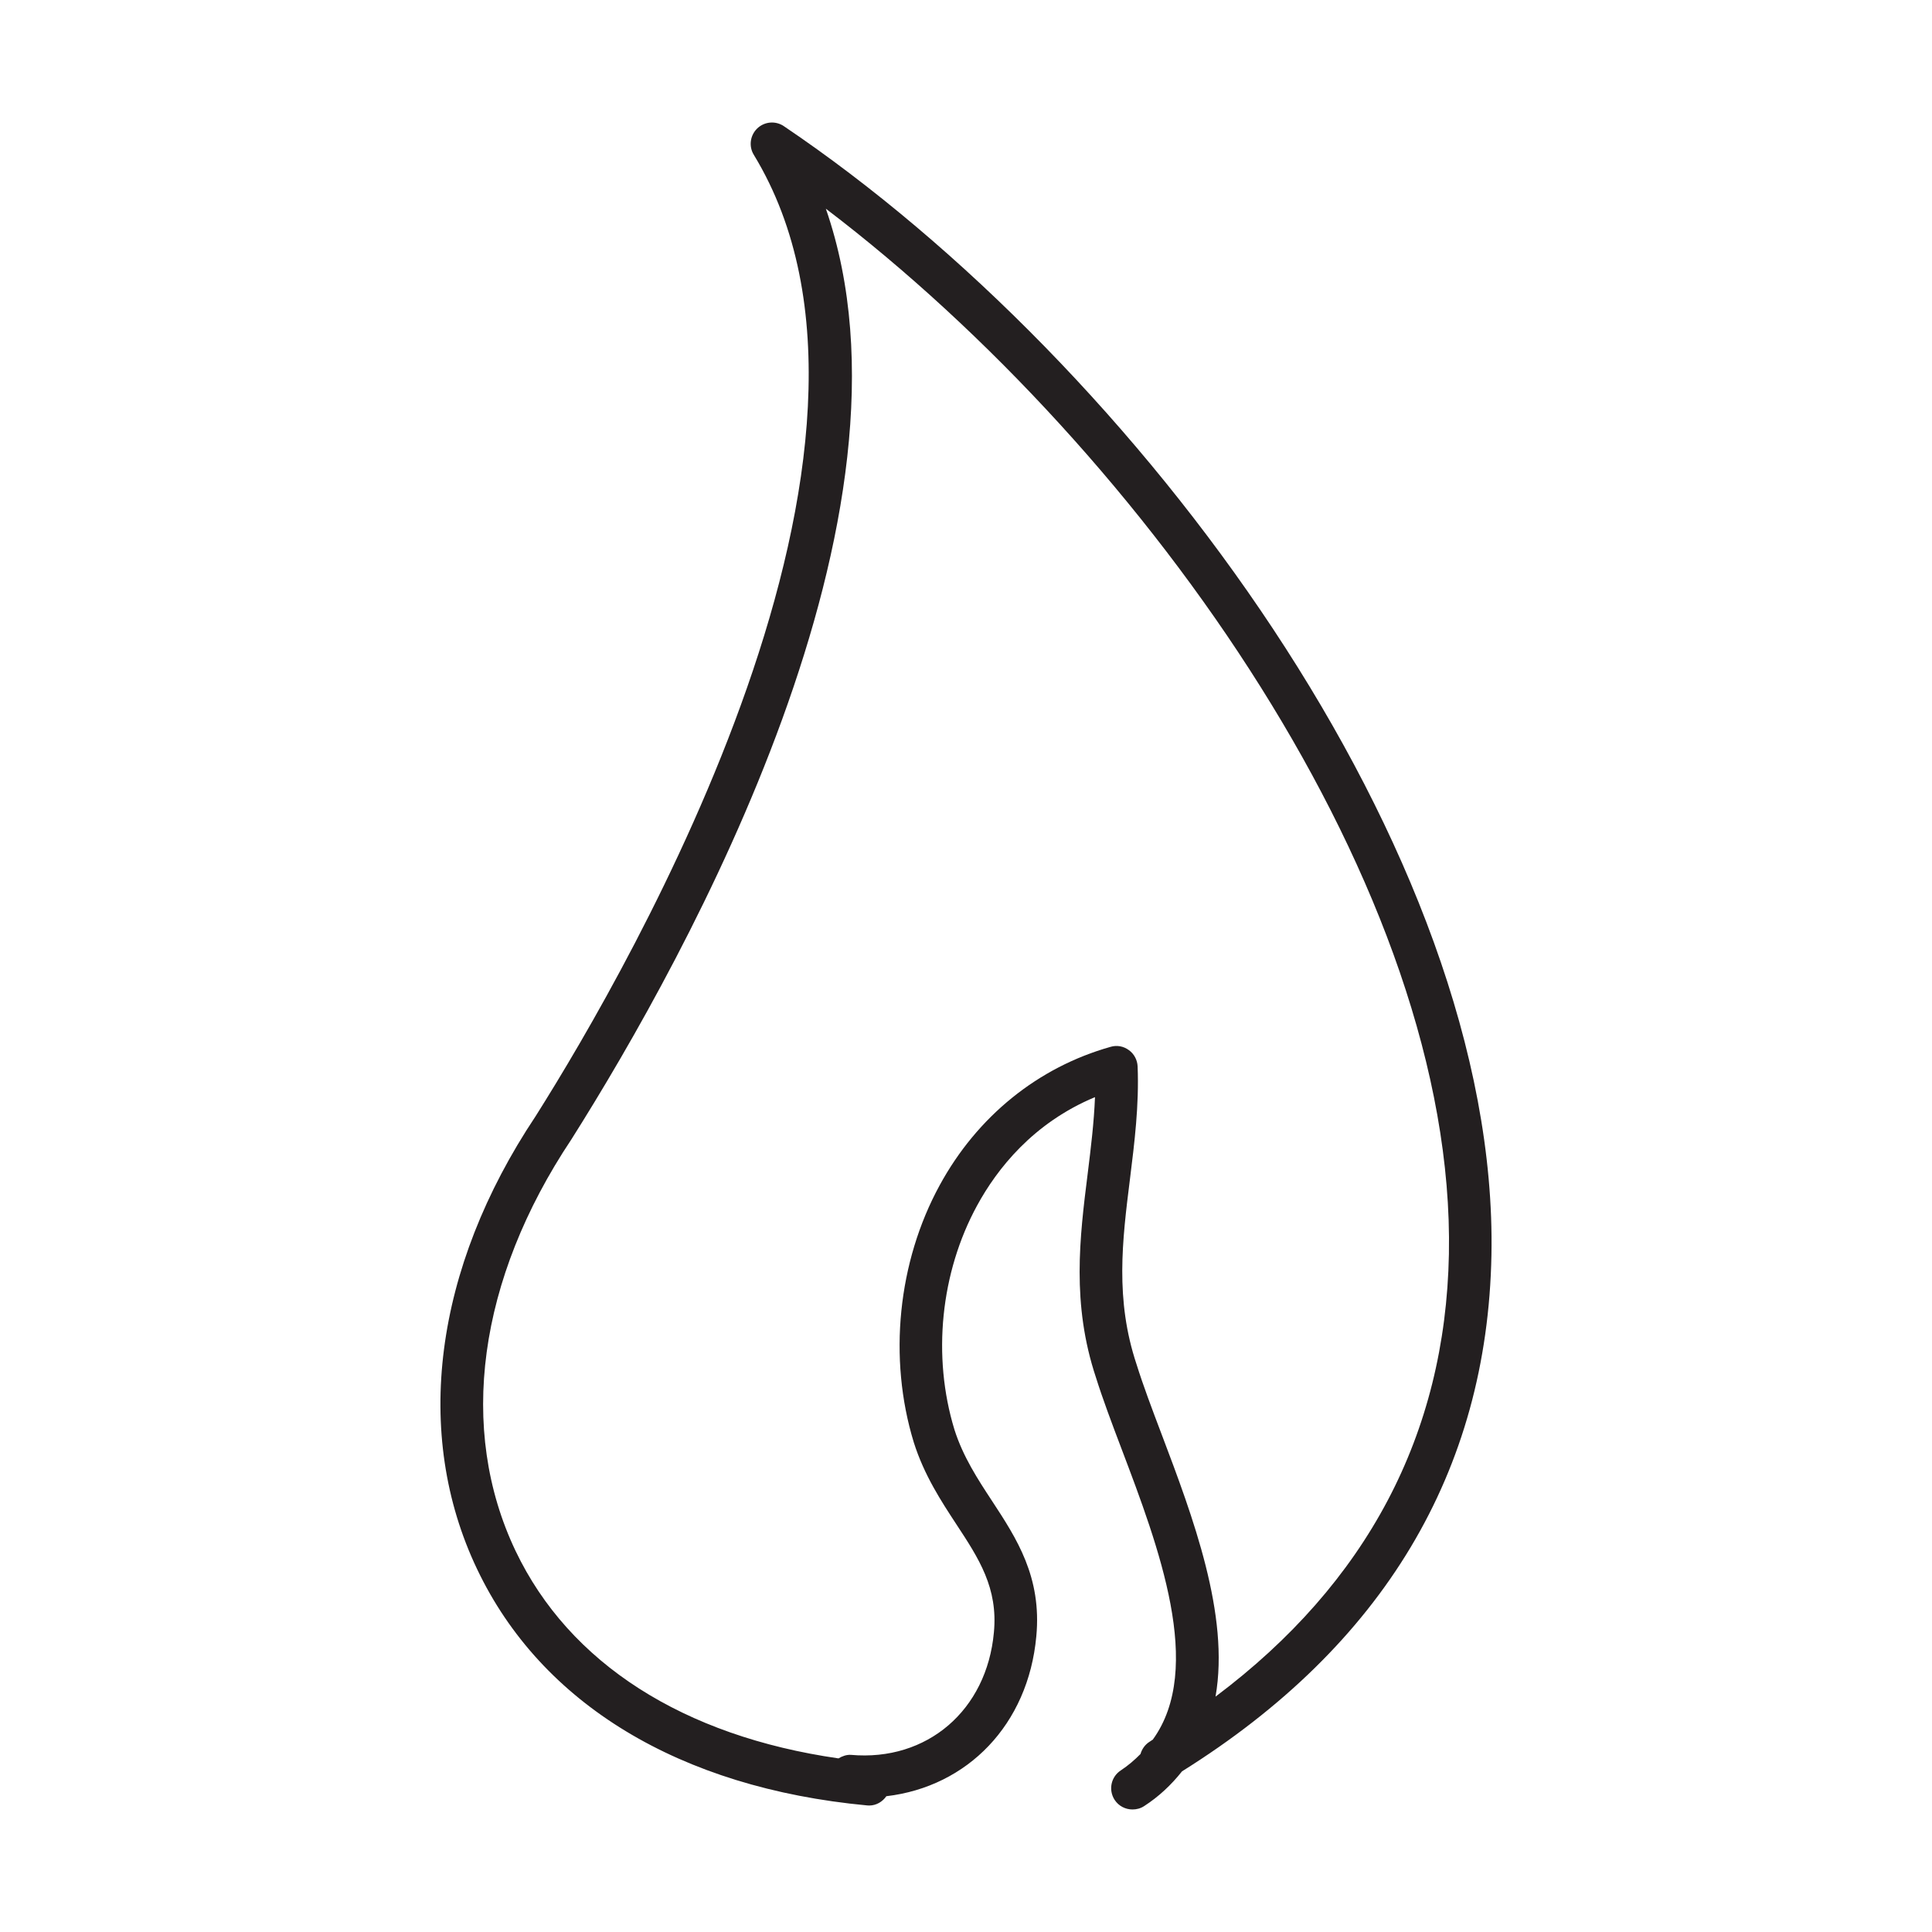 <?xml version="1.0" encoding="utf-8"?>
<!-- Generator: Adobe Illustrator 15.0.0, SVG Export Plug-In . SVG Version: 6.00 Build 0)  -->
<!DOCTYPE svg PUBLIC "-//W3C//DTD SVG 1.1//EN" "http://www.w3.org/Graphics/SVG/1.1/DTD/svg11.dtd">
<svg version="1.1" id="Layer_1" xmlns="http://www.w3.org/2000/svg" xmlns:xlink="http://www.w3.org/1999/xlink" x="0px" y="0px"
	 width="64px" height="64px" viewBox="0 0 64 64" enable-background="new 0 0 64 64" xml:space="preserve">
<path fill="#231F20" d="M49.406,41.574C49.659,28.238,37.688,12.087,25.967,4.18c-0.272-0.185-0.639-0.157-0.881,0.073
	c-0.24,0.231-0.288,0.596-0.115,0.876c5.865,9.639-4.058,26.826-7.229,31.848c-3.369,5.053-4.075,10.521-1.937,15.003
	c2.125,4.465,6.714,7.245,12.921,7.827c0.023,0.003,0.046,0.003,0.067,0.003c0.236,0,0.44-0.125,0.569-0.308
	c2.685-0.316,4.698-2.368,4.967-5.295c0.186-1.965-0.654-3.246-1.463-4.481c-0.476-0.724-0.965-1.473-1.249-2.368
	c-0.742-2.428-0.461-5.202,0.751-7.424c0.657-1.207,1.852-2.735,3.905-3.59c-0.033,0.839-0.135,1.67-0.242,2.535
	c-0.266,2.12-0.537,4.313,0.273,6.749c0.22,0.702,0.522,1.508,0.85,2.371c1.229,3.24,2.747,7.263,1.034,9.628
	c-0.051,0.032-0.097,0.065-0.103,0.068c-0.155,0.096-0.257,0.245-0.305,0.409c-0.197,0.2-0.409,0.382-0.648,0.54
	c-0.329,0.212-0.421,0.648-0.21,0.977c0.136,0.209,0.362,0.32,0.594,0.32c0.132,0,0.265-0.033,0.384-0.111
	c0.485-0.313,0.895-0.698,1.256-1.152C45.82,54.51,49.271,48.753,49.406,41.574z M40.266,56.203c0.475-2.708-0.752-5.96-1.79-8.702
	c-0.316-0.833-0.61-1.612-0.826-2.305c-0.715-2.145-0.475-4.089-0.218-6.143c0.149-1.201,0.305-2.44,0.253-3.728
	c-0.01-0.212-0.115-0.415-0.292-0.54c-0.176-0.129-0.396-0.17-0.604-0.107c-2.408,0.678-4.418,2.306-5.659,4.581
	c-1.39,2.544-1.714,5.73-0.86,8.52c0.344,1.09,0.913,1.956,1.414,2.72c0.741,1.129,1.381,2.103,1.24,3.578
	c-0.235,2.577-2.211,4.279-4.737,4.055c-0.144-0.009-0.286,0.042-0.411,0.117c-5.132-0.738-8.918-3.142-10.698-6.875
	c-1.917-4.025-1.248-8.985,1.849-13.629c3.882-6.148,11.941-20.716,8.43-30.832c10.666,8.115,20.867,22.597,20.64,34.633
	C47.882,47.52,45.281,52.44,40.266,56.203z"/>
</svg>
